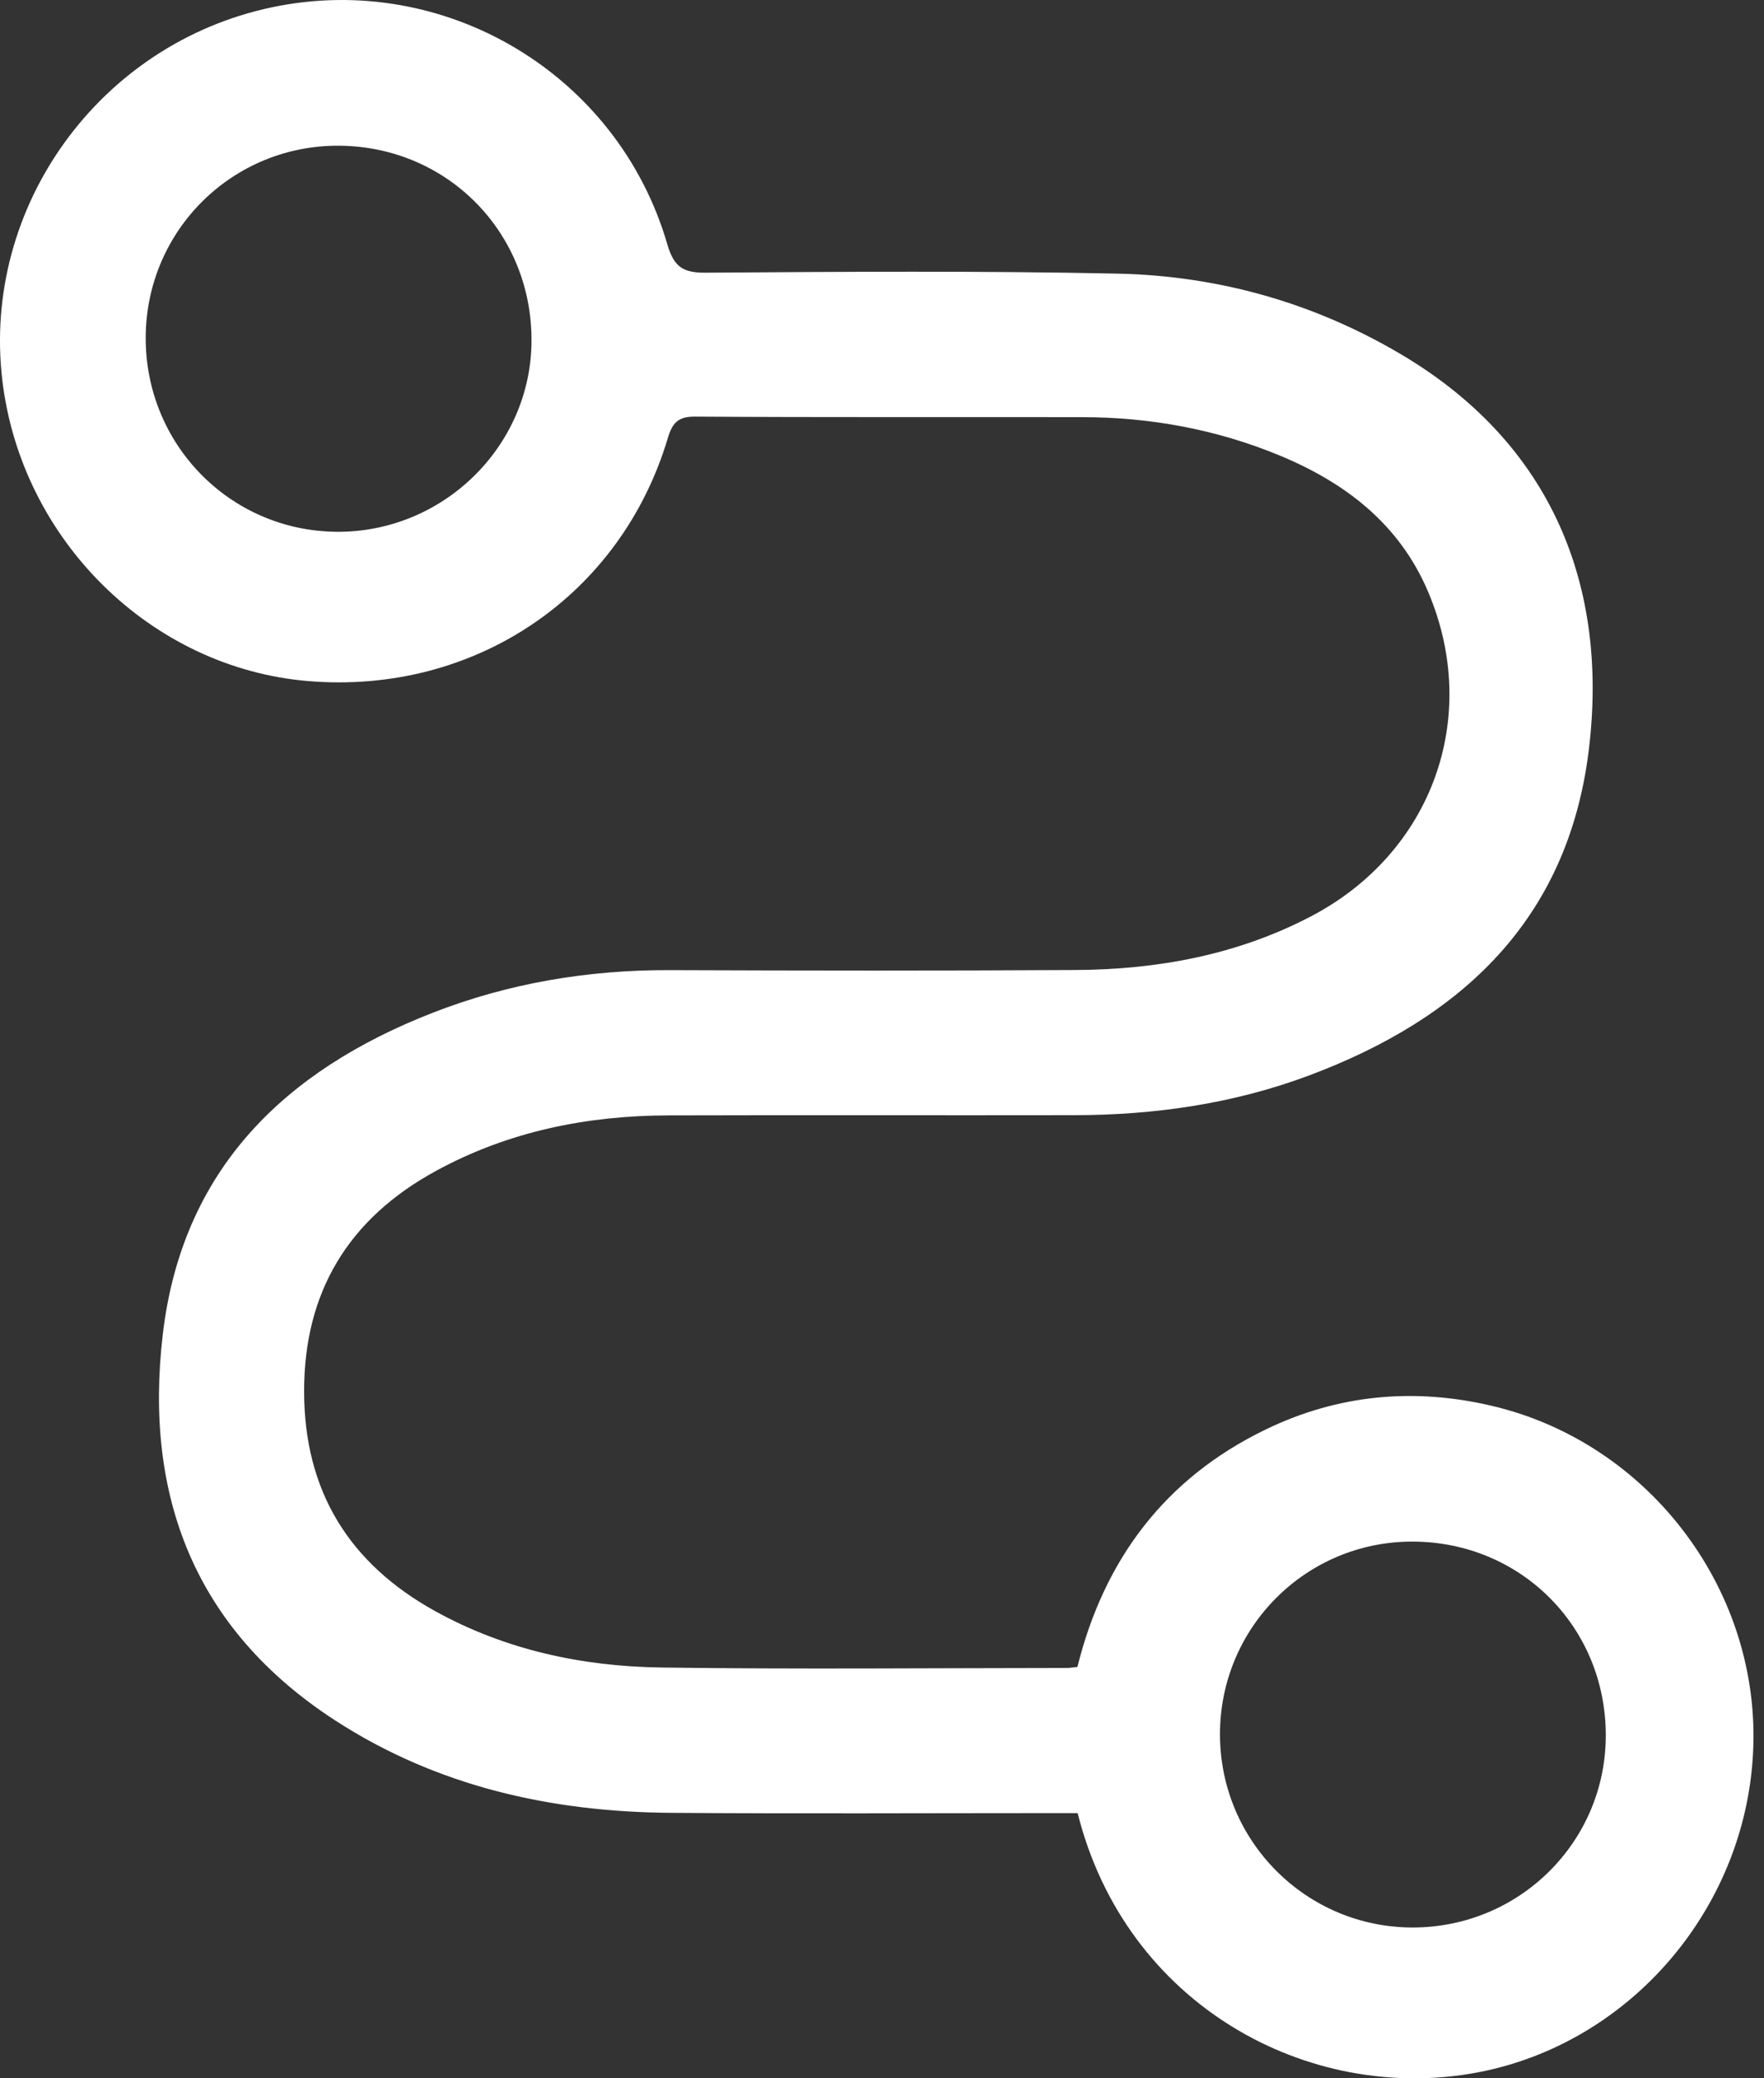 <svg width="45" height="53" viewBox="0 0 45 53" fill="none" xmlns="http://www.w3.org/2000/svg">
<rect x="0" y="0" width="45" height="53" fill="#333333" stroke="none"/>
<path d="M38.075 35.855C36.076 35.381 34.131 35.56 32.282 36.457C29.714 37.701 28.163 39.778 27.485 42.51C27.356 42.523 27.28 42.536 27.204 42.536C23.757 42.538 20.31 42.572 16.864 42.524C14.844 42.495 12.888 42.075 11.097 41.084C8.905 39.87 7.764 38.024 7.758 35.495C7.752 32.939 8.9 31.071 11.119 29.861C12.965 28.853 14.972 28.448 17.062 28.444C20.509 28.434 23.955 28.445 27.402 28.439C29.458 28.436 31.471 28.147 33.402 27.423C37.282 25.969 39.989 23.459 40.527 19.155C41.047 14.973 39.602 11.328 35.76 9.047C33.529 7.724 31.09 7.034 28.513 6.978C25.011 6.904 21.505 6.93 18.001 6.954C17.417 6.958 17.19 6.802 17.023 6.229C15.762 1.887 11.344 -0.742 6.937 0.186C2.54 1.111 -0.465 5.268 0.059 9.695C0.544 13.777 3.86 17.037 7.866 17.369C12.101 17.719 15.832 15.206 17.036 11.172C17.152 10.787 17.294 10.621 17.732 10.624C21.023 10.646 24.316 10.632 27.609 10.638C29.339 10.64 31.019 10.947 32.621 11.606C34.313 12.303 35.698 13.357 36.434 15.097C37.786 18.288 36.538 21.749 33.444 23.368C31.562 24.353 29.526 24.726 27.424 24.737C23.976 24.757 20.529 24.753 17.084 24.74C15 24.733 12.979 25.071 11.041 25.826C7.258 27.3 4.647 29.824 4.153 34.026C3.667 38.146 4.968 41.551 8.553 43.875C11.15 45.557 14.056 46.207 17.114 46.23C20.349 46.255 23.584 46.237 26.818 46.237H27.491C28.719 51.136 33.378 53.651 37.666 52.855C41.617 52.12 44.622 48.592 44.729 44.486C44.834 40.449 42.015 36.788 38.075 35.855ZM8.572 13.561C5.856 13.53 3.698 11.319 3.717 8.587C3.737 5.862 5.946 3.689 8.667 3.716C11.426 3.744 13.579 5.941 13.559 8.71C13.539 11.399 11.287 13.591 8.572 13.561ZM36.031 49.154C33.319 49.15 31.124 46.95 31.122 44.23C31.119 41.508 33.314 39.31 36.03 39.313C38.796 39.315 40.967 41.493 40.964 44.259C40.962 46.971 38.759 49.157 36.031 49.154Z" fill="white"/>
</svg>
